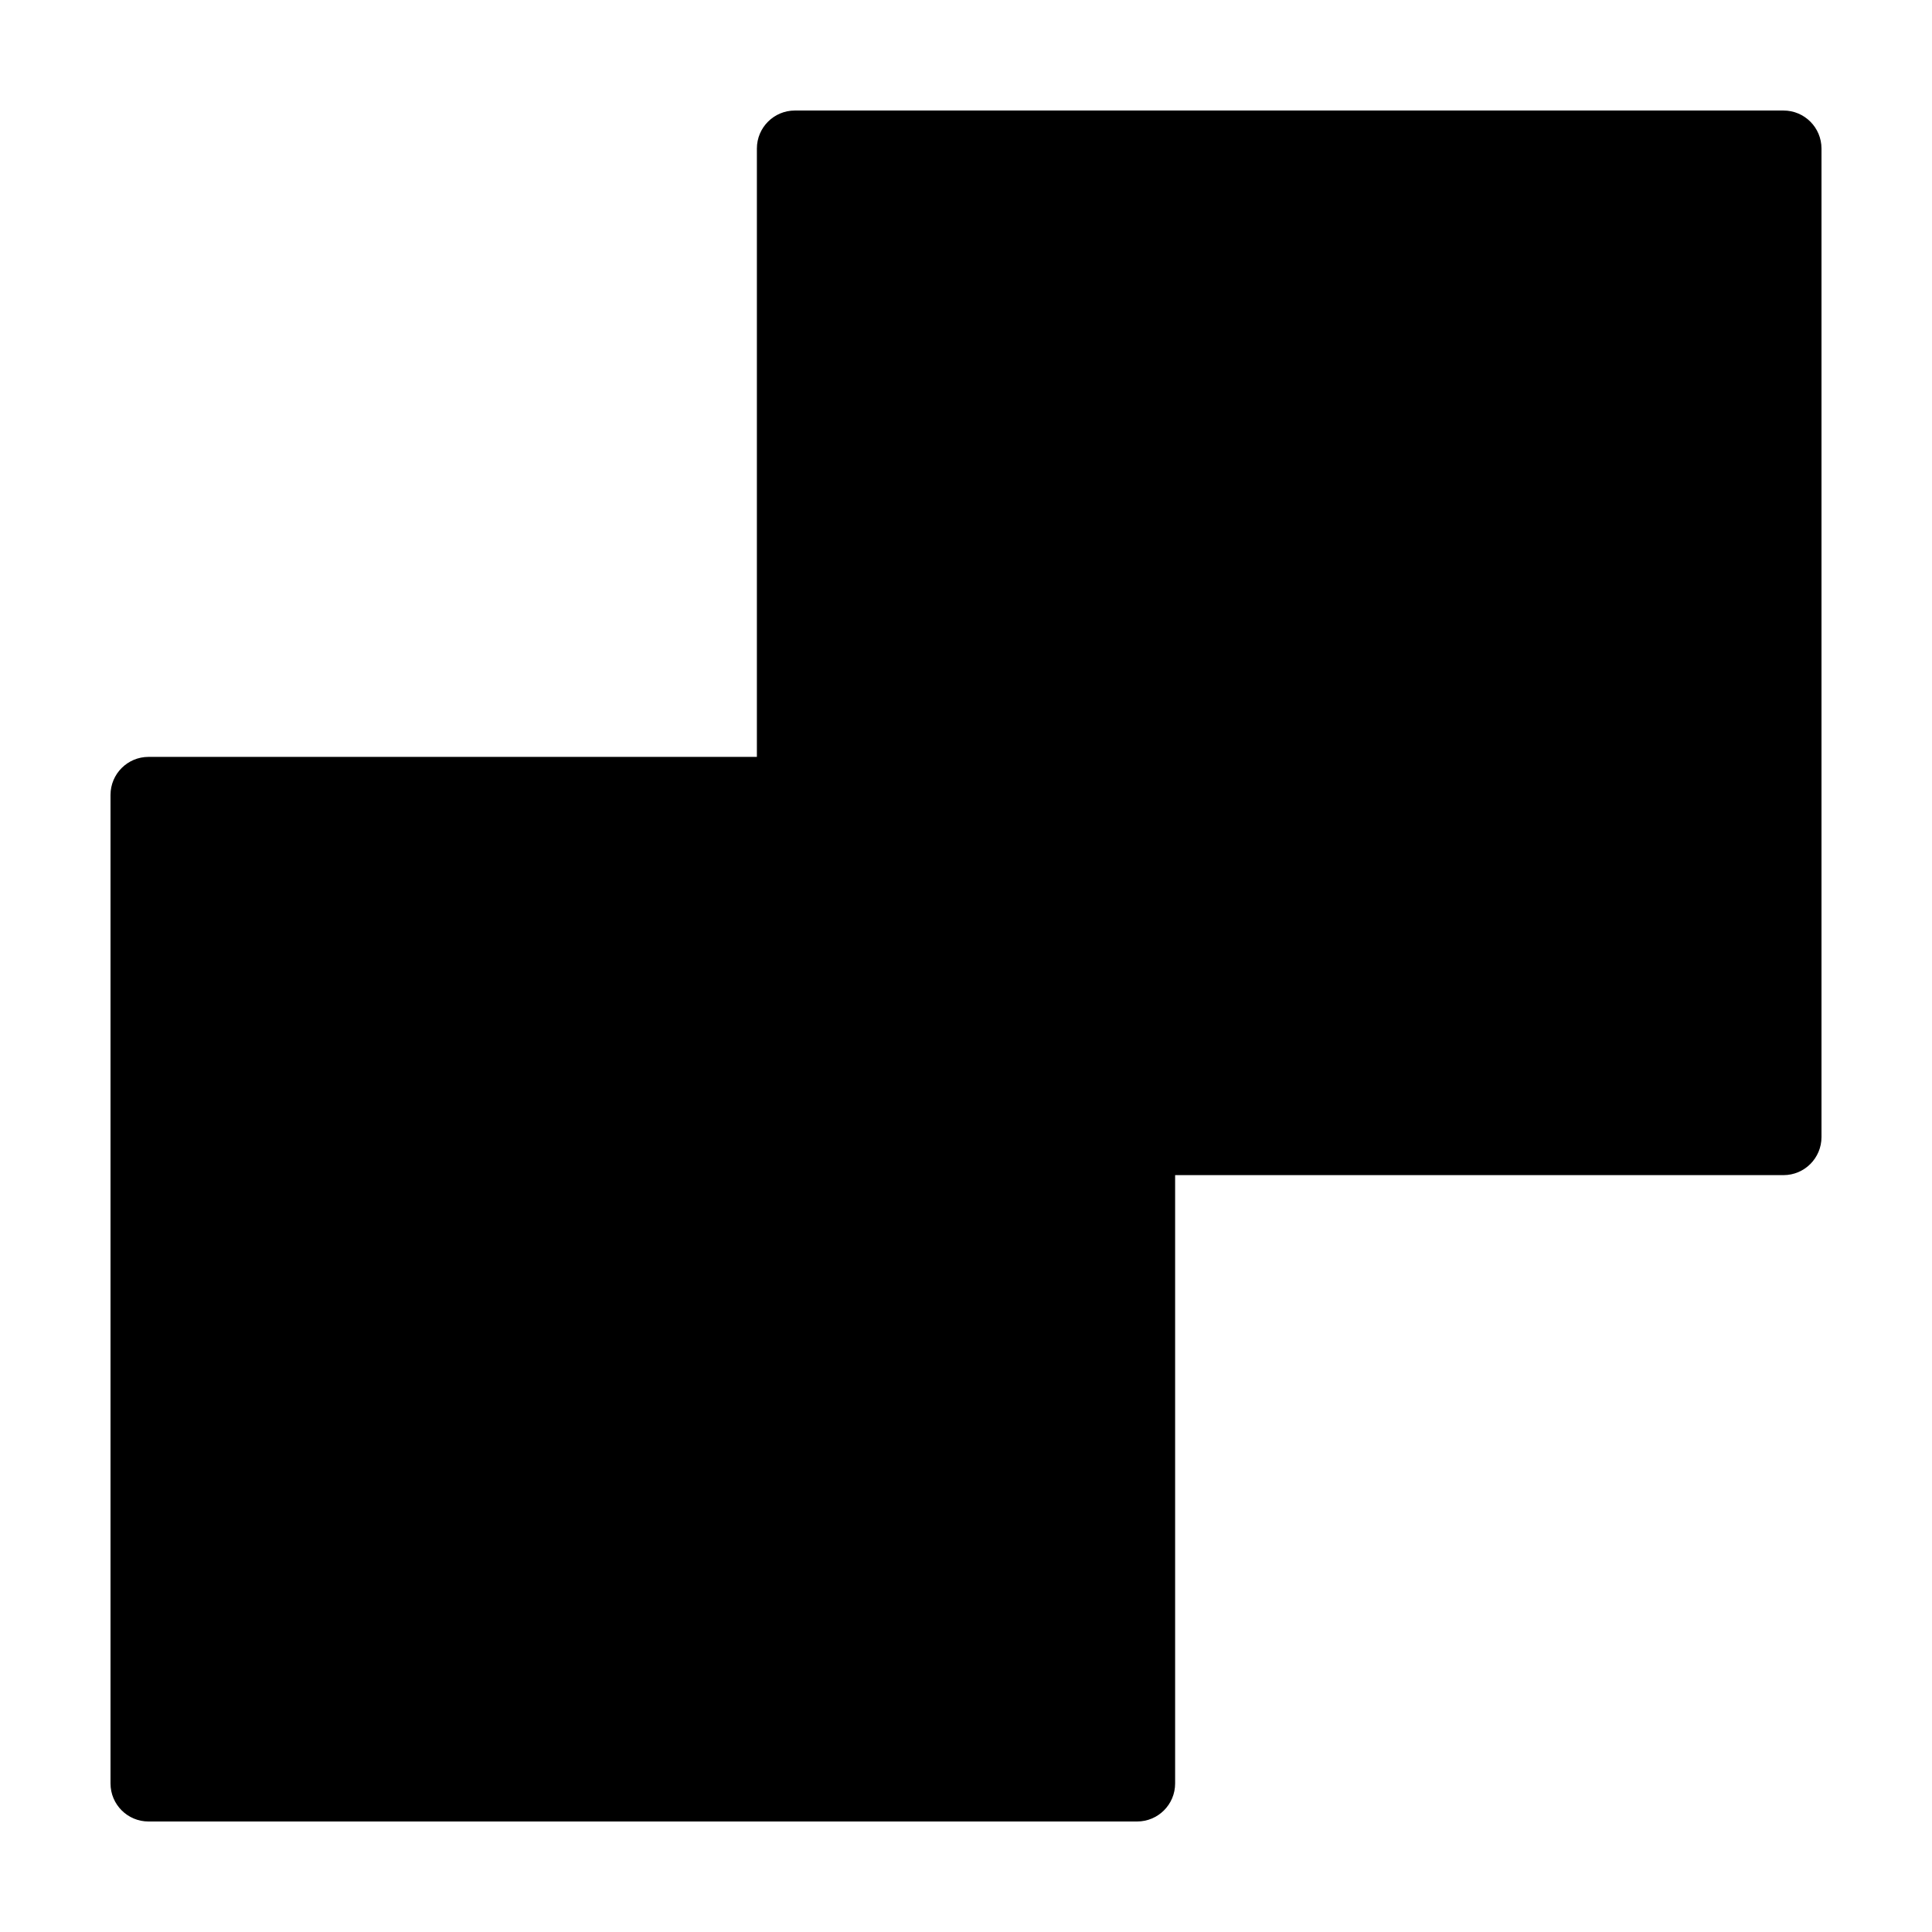 <?xml version="1.0" encoding="UTF-8"?>
<!-- Uploaded to: SVG Repo, www.svgrepo.com, Generator: SVG Repo Mixer Tools -->
<svg fill="#000000" width="800px" height="800px" version="1.1" viewBox="144 144 512 512" xmlns="http://www.w3.org/2000/svg">
 <path d="m616.64 173.29c5.566 0 10.074 4.512 10.074 10.074v261.98c0 5.566-4.508 10.078-10.074 10.078h-161.22v161.22c0 5.566-4.512 10.074-10.078 10.074h-261.98c-5.562 0-10.074-4.508-10.074-10.074v-261.98c0-5.566 4.512-10.078 10.074-10.078h161.22v-161.22c0-5.562 4.512-10.074 10.078-10.074z" fill-rule="evenodd"/>
</svg>